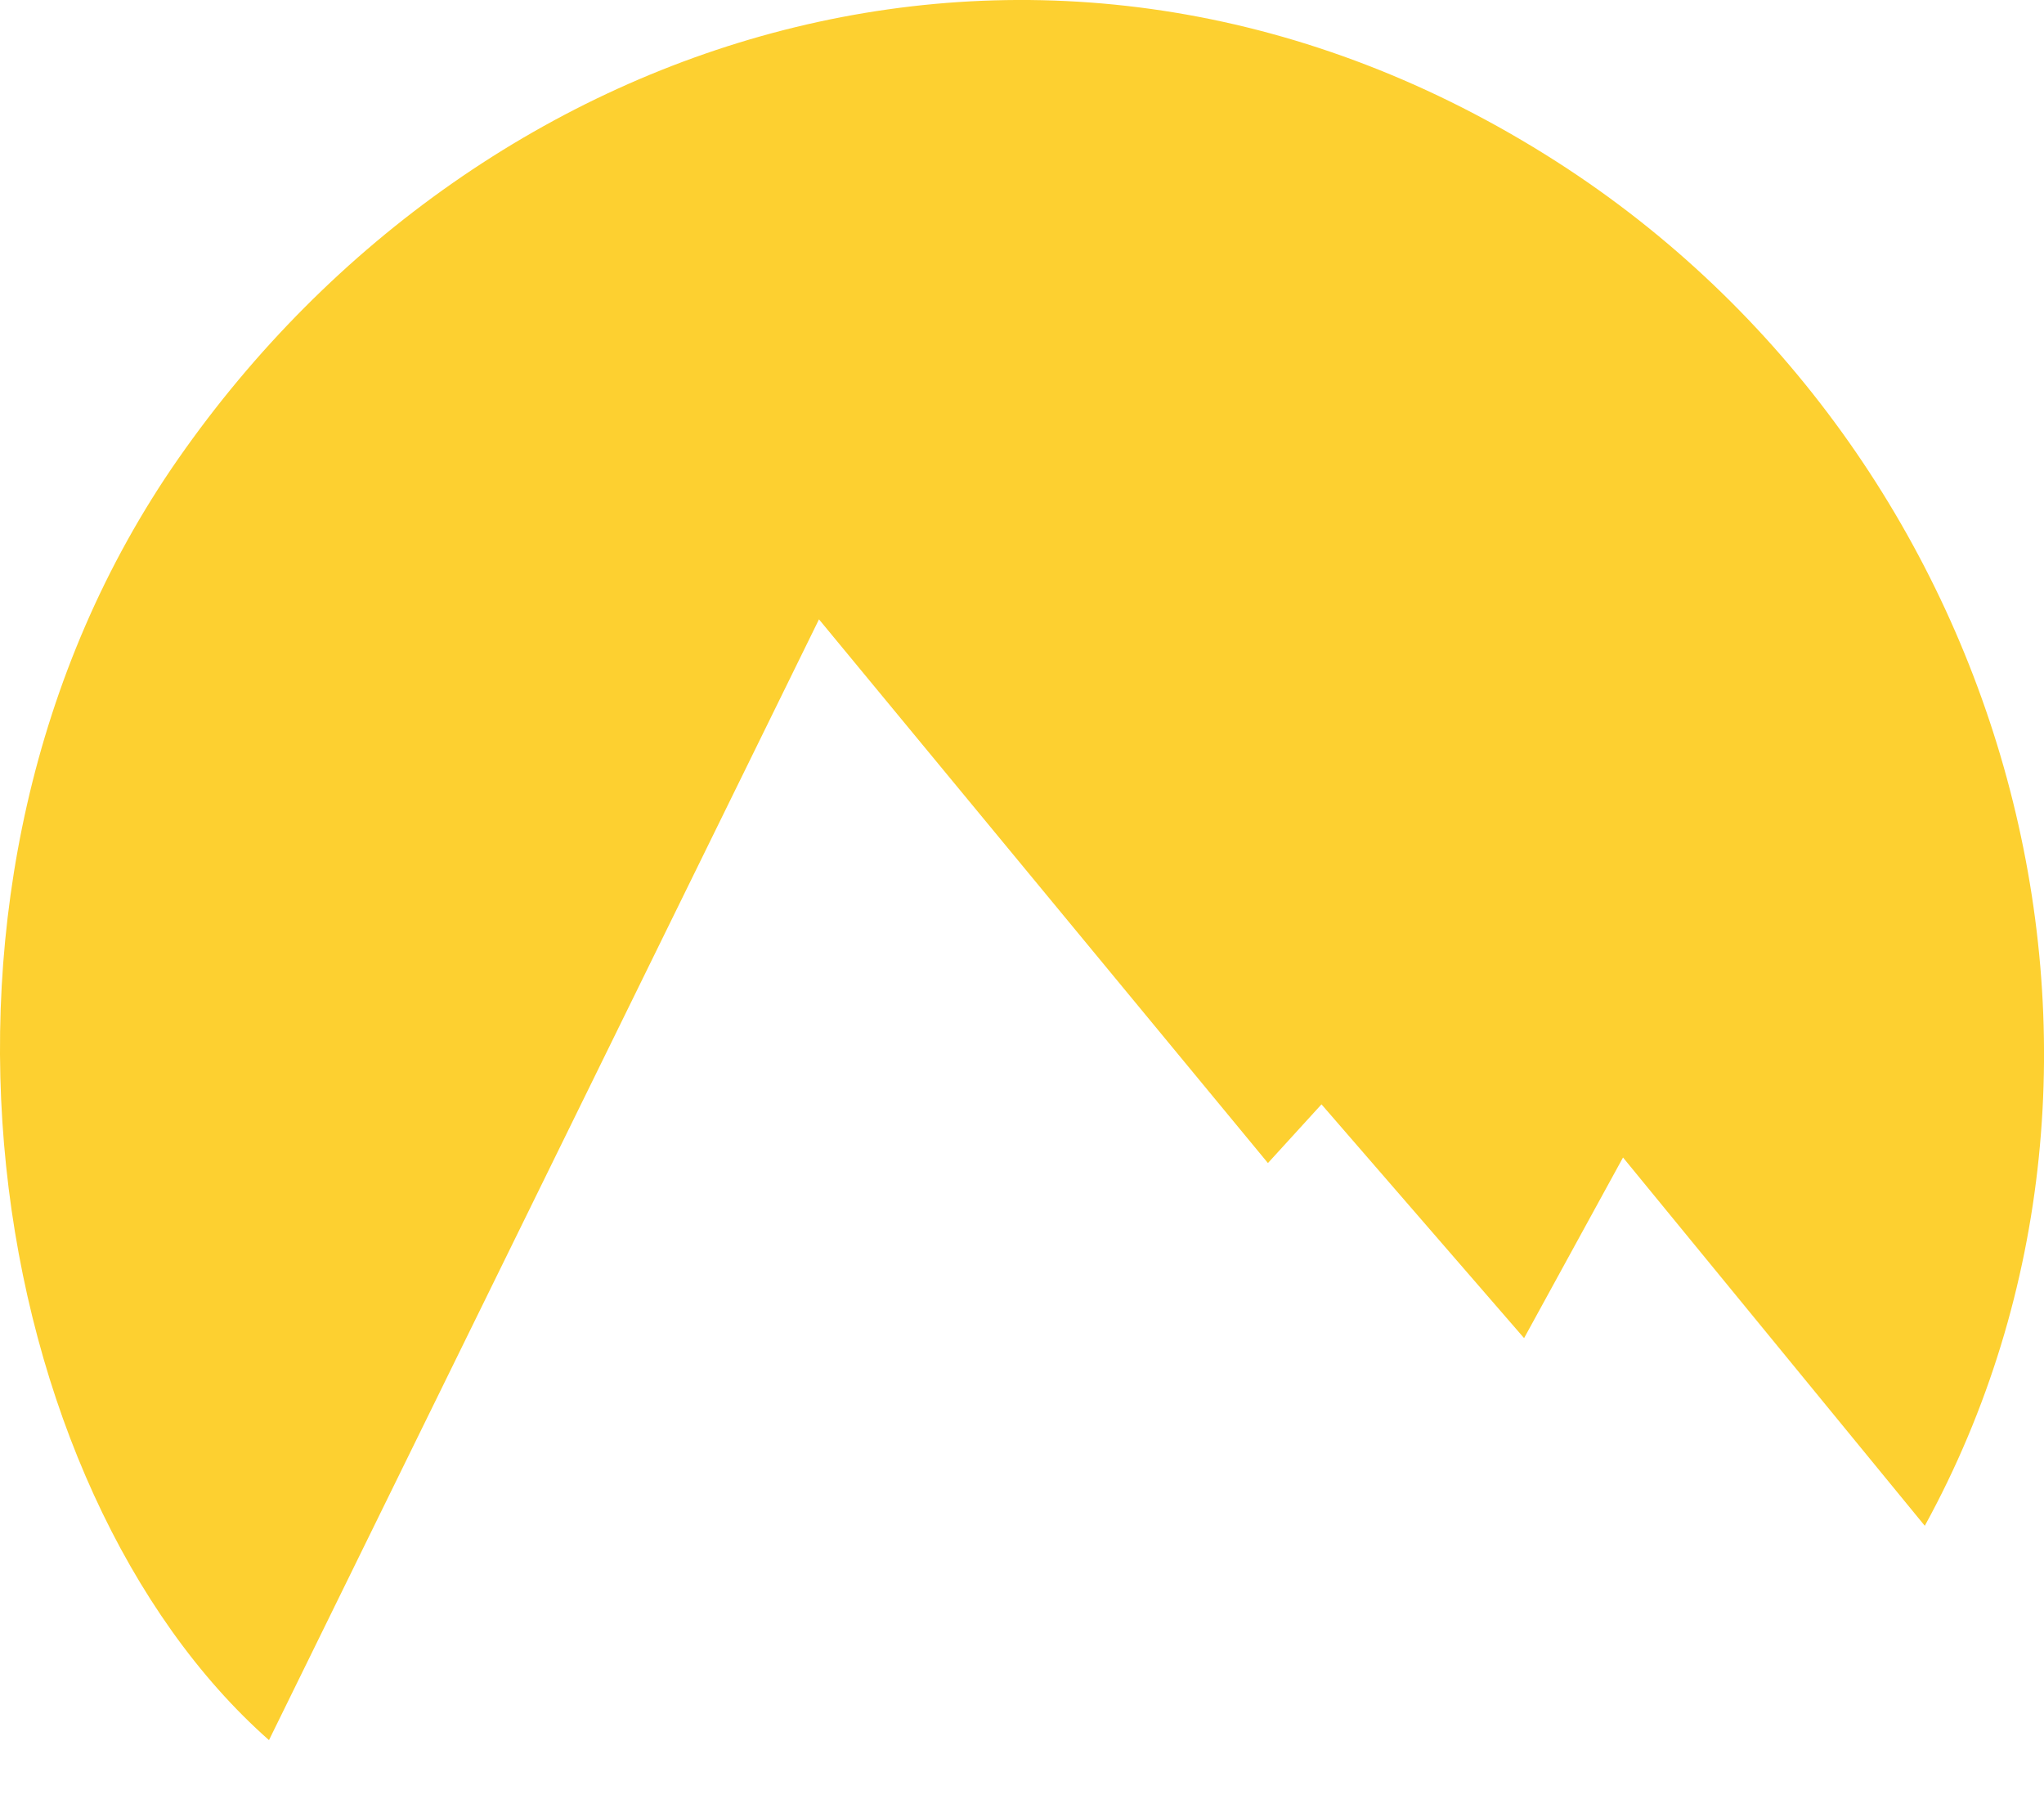 <svg width="25" height="22" viewBox="0 0 25 22" fill="none" xmlns="http://www.w3.org/2000/svg">
<path d="M23.542 18.659C22.289 17.131 21.129 15.714 19.851 14.155C19.443 14.899 19.091 15.541 18.641 16.364C17.799 15.393 17.012 14.484 16.163 13.505L15.508 14.223C13.71 12.045 11.921 9.881 10.017 7.574C7.736 12.223 5.519 16.737 3.29 21.28C-0.161 18.233 -1.463 10.835 2.182 5.608C5.909 0.263 12.967 -1.906 19.034 1.974C24.607 5.539 26.659 12.973 23.542 18.659Z" fill="#FDD030"/>
</svg>
